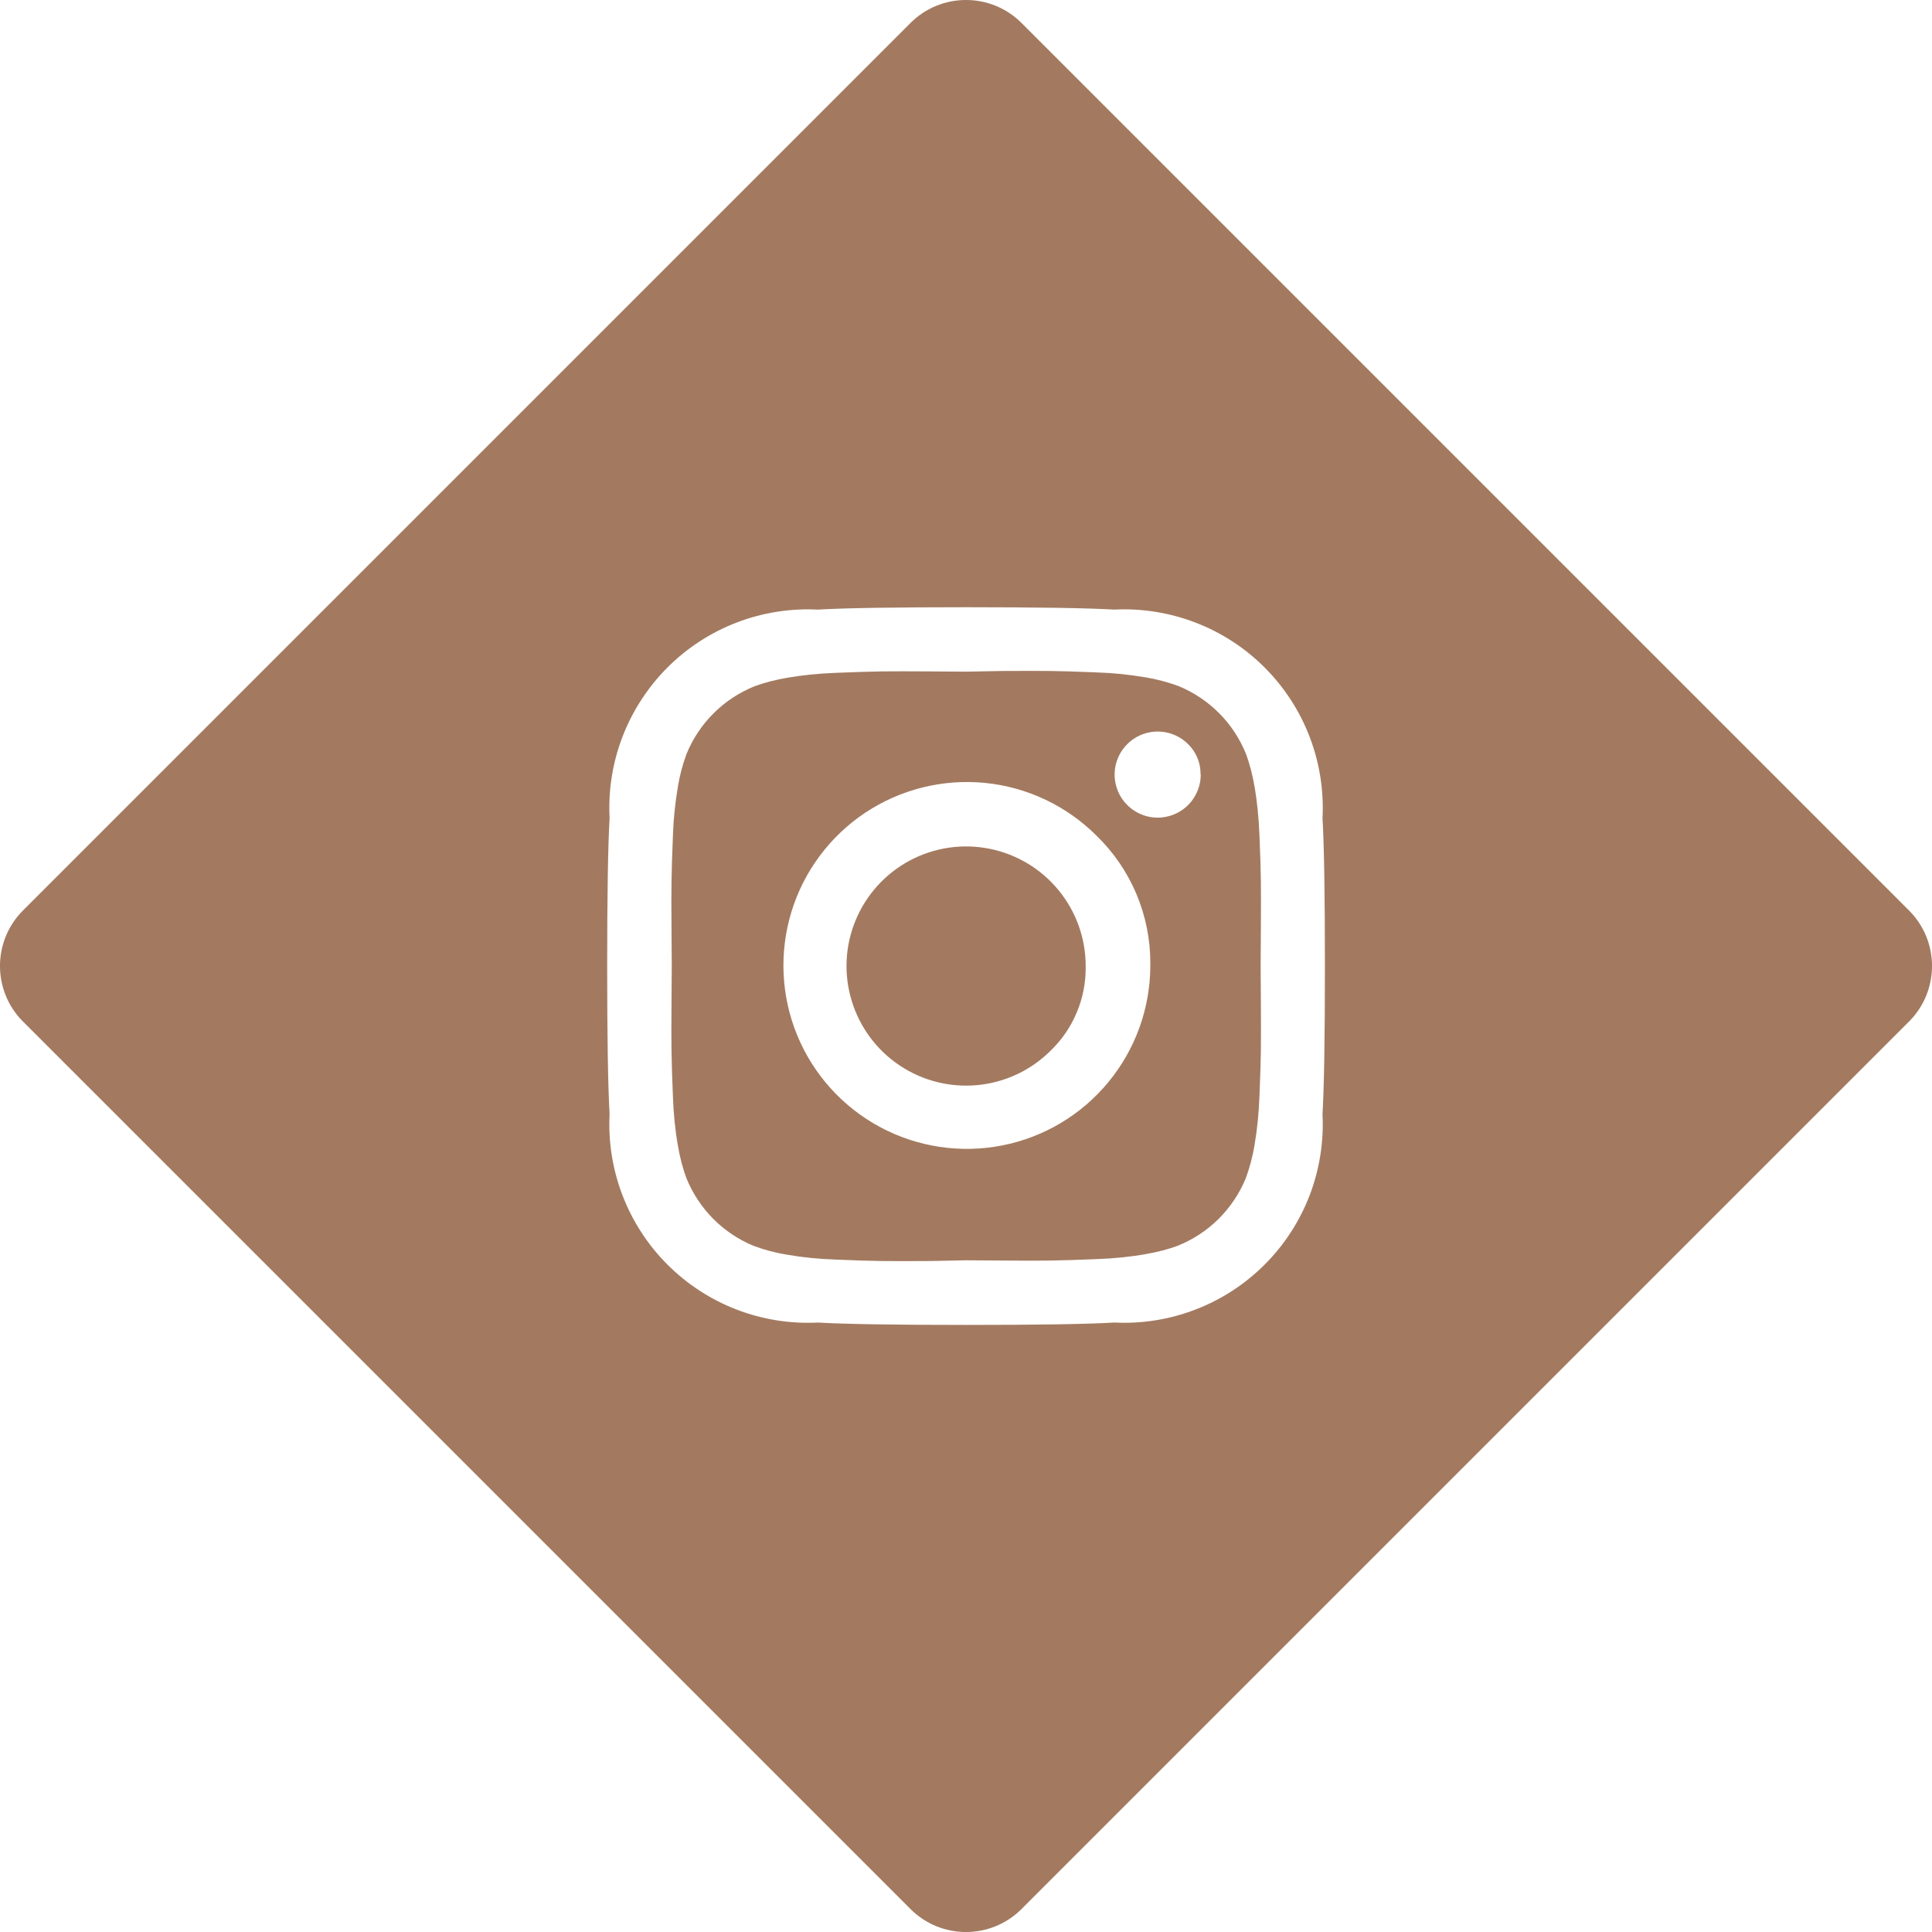 <?xml version="1.0" encoding="UTF-8"?> <svg xmlns="http://www.w3.org/2000/svg" width="40" height="40" viewBox="0 0 40 40" fill="none"> <path fill-rule="evenodd" clip-rule="evenodd" d="M21.15 0.476C20.515 -0.159 19.485 -0.159 18.85 0.476L0.476 18.85C-0.159 19.485 -0.159 20.515 0.476 21.15L18.85 39.524C19.485 40.159 20.515 40.159 21.15 39.524L39.524 21.15C40.159 20.515 40.159 19.485 39.524 18.85L21.15 0.476ZM22.478 20.001V20.001H22.478L22.478 20.038C22.479 20.358 22.415 20.675 22.29 20.969C22.166 21.264 21.983 21.53 21.753 21.752C21.348 22.157 20.815 22.409 20.245 22.465C19.674 22.521 19.103 22.378 18.626 22.059C18.15 21.741 17.799 21.268 17.633 20.719C17.466 20.171 17.495 19.582 17.715 19.053C17.934 18.524 18.33 18.087 18.835 17.817C19.34 17.547 19.924 17.46 20.485 17.572C21.047 17.684 21.553 17.987 21.916 18.43C22.28 18.873 22.478 19.428 22.478 20.001ZM22.946 22.406C23.505 21.729 23.813 20.879 23.816 20.001V20.002L23.816 19.938C23.817 19.446 23.718 18.96 23.527 18.507C23.336 18.055 23.056 17.645 22.703 17.303C22.082 16.682 21.265 16.295 20.392 16.209C19.518 16.123 18.641 16.342 17.91 16.829C17.18 17.316 16.641 18.041 16.385 18.881C16.129 19.721 16.172 20.624 16.506 21.436C16.841 22.248 17.447 22.919 18.22 23.334C18.994 23.75 19.888 23.884 20.749 23.715C21.611 23.546 22.387 23.084 22.946 22.406ZM24.86 16.037V16.036H24.856V16.018C24.856 15.779 24.757 15.562 24.599 15.407C24.453 15.261 24.261 15.17 24.056 15.15C23.85 15.13 23.645 15.181 23.473 15.296C23.302 15.411 23.175 15.581 23.115 15.779C23.055 15.976 23.066 16.188 23.145 16.378C23.224 16.569 23.367 16.726 23.549 16.823C23.73 16.921 23.94 16.952 24.143 16.911C24.345 16.871 24.527 16.762 24.658 16.602C24.788 16.443 24.86 16.243 24.86 16.037ZM19.267 13.901L20.007 13.906L20.742 13.892C21.191 13.889 21.531 13.889 21.763 13.892C21.995 13.895 22.306 13.905 22.696 13.921L22.709 13.922C23.039 13.932 23.367 13.965 23.692 14.02L23.715 14.023C23.944 14.061 24.168 14.12 24.386 14.199L24.402 14.205C24.717 14.335 25.003 14.526 25.242 14.767C25.482 15.009 25.671 15.296 25.798 15.612L25.789 15.585C25.875 15.818 25.937 16.059 25.977 16.305L25.971 16.26C26.027 16.596 26.063 16.939 26.076 17.302C26.092 17.692 26.102 18.003 26.105 18.235C26.108 18.467 26.108 18.807 26.105 19.256C26.102 19.704 26.1 19.951 26.1 19.996C26.1 20.04 26.102 20.287 26.105 20.735C26.108 21.184 26.108 21.524 26.105 21.756C26.102 21.988 26.092 22.299 26.076 22.69L26.075 22.703C26.063 23.052 26.027 23.395 25.977 23.686L25.974 23.709C25.933 23.949 25.871 24.182 25.798 24.379L25.792 24.396C25.662 24.711 25.471 24.996 25.23 25.236C24.988 25.476 24.701 25.664 24.385 25.791L24.412 25.783C24.188 25.865 23.955 25.927 23.692 25.97L23.737 25.964C23.401 26.021 23.057 26.057 22.695 26.069C22.305 26.085 21.994 26.095 21.762 26.098C21.529 26.102 21.189 26.102 20.741 26.098L20.001 26.093L19.266 26.108C18.817 26.111 18.477 26.111 18.245 26.108C18.013 26.105 17.702 26.095 17.311 26.079L17.298 26.078C16.949 26.067 16.605 26.031 16.315 25.98L16.292 25.977C16.052 25.937 15.819 25.875 15.622 25.801L15.605 25.795C15.29 25.666 15.005 25.474 14.765 25.233C14.526 24.991 14.337 24.704 14.21 24.389L14.219 24.415C14.136 24.192 14.074 23.958 14.031 23.695L14.037 23.74C13.98 23.404 13.944 23.061 13.932 22.698C13.916 22.308 13.906 21.997 13.903 21.765C13.899 21.533 13.899 21.193 13.903 20.744C13.906 20.296 13.908 20.049 13.908 20.004C13.908 19.96 13.906 19.713 13.903 19.265C13.899 18.816 13.899 18.476 13.903 18.244C13.906 18.012 13.916 17.701 13.932 17.31L13.932 17.297C13.943 16.968 13.976 16.639 14.031 16.314L14.034 16.291C14.072 16.062 14.13 15.838 14.21 15.62L14.216 15.604C14.345 15.289 14.537 15.003 14.778 14.764C15.02 14.524 15.307 14.335 15.623 14.208L15.596 14.217C15.819 14.135 16.053 14.073 16.316 14.029L16.271 14.036C16.607 13.979 16.95 13.943 17.312 13.93C17.703 13.914 18.014 13.905 18.246 13.901C18.478 13.898 18.819 13.898 19.267 13.901ZM27.381 23.067C27.414 22.5 27.431 21.478 27.431 20.001C27.431 18.524 27.414 17.502 27.381 16.935L27.381 16.945C27.411 16.37 27.321 15.795 27.115 15.257C26.909 14.719 26.593 14.231 26.186 13.823C25.779 13.415 25.292 13.098 24.754 12.891C24.217 12.684 23.642 12.592 23.067 12.621C22.5 12.588 21.478 12.572 20.001 12.572C18.524 12.572 17.502 12.588 16.935 12.621L16.945 12.622C16.37 12.591 15.795 12.681 15.257 12.887C14.719 13.093 14.23 13.409 13.823 13.816C13.415 14.223 13.098 14.711 12.89 15.248C12.683 15.785 12.591 16.36 12.621 16.935C12.588 17.503 12.571 18.525 12.571 20.001C12.571 21.478 12.588 22.5 12.621 23.067L12.621 23.058C12.591 23.633 12.681 24.208 12.887 24.745C13.093 25.283 13.409 25.772 13.816 26.179C14.223 26.587 14.71 26.905 15.248 27.112C15.785 27.319 16.36 27.411 16.935 27.382C17.502 27.415 18.524 27.431 20.001 27.431C21.478 27.431 22.5 27.415 23.067 27.382L23.057 27.381C23.632 27.412 24.207 27.321 24.745 27.115C25.283 26.91 25.771 26.593 26.179 26.186C26.587 25.78 26.904 25.292 27.112 24.755C27.319 24.217 27.41 23.642 27.381 23.067Z" fill="#A37A60"></path> </svg> 